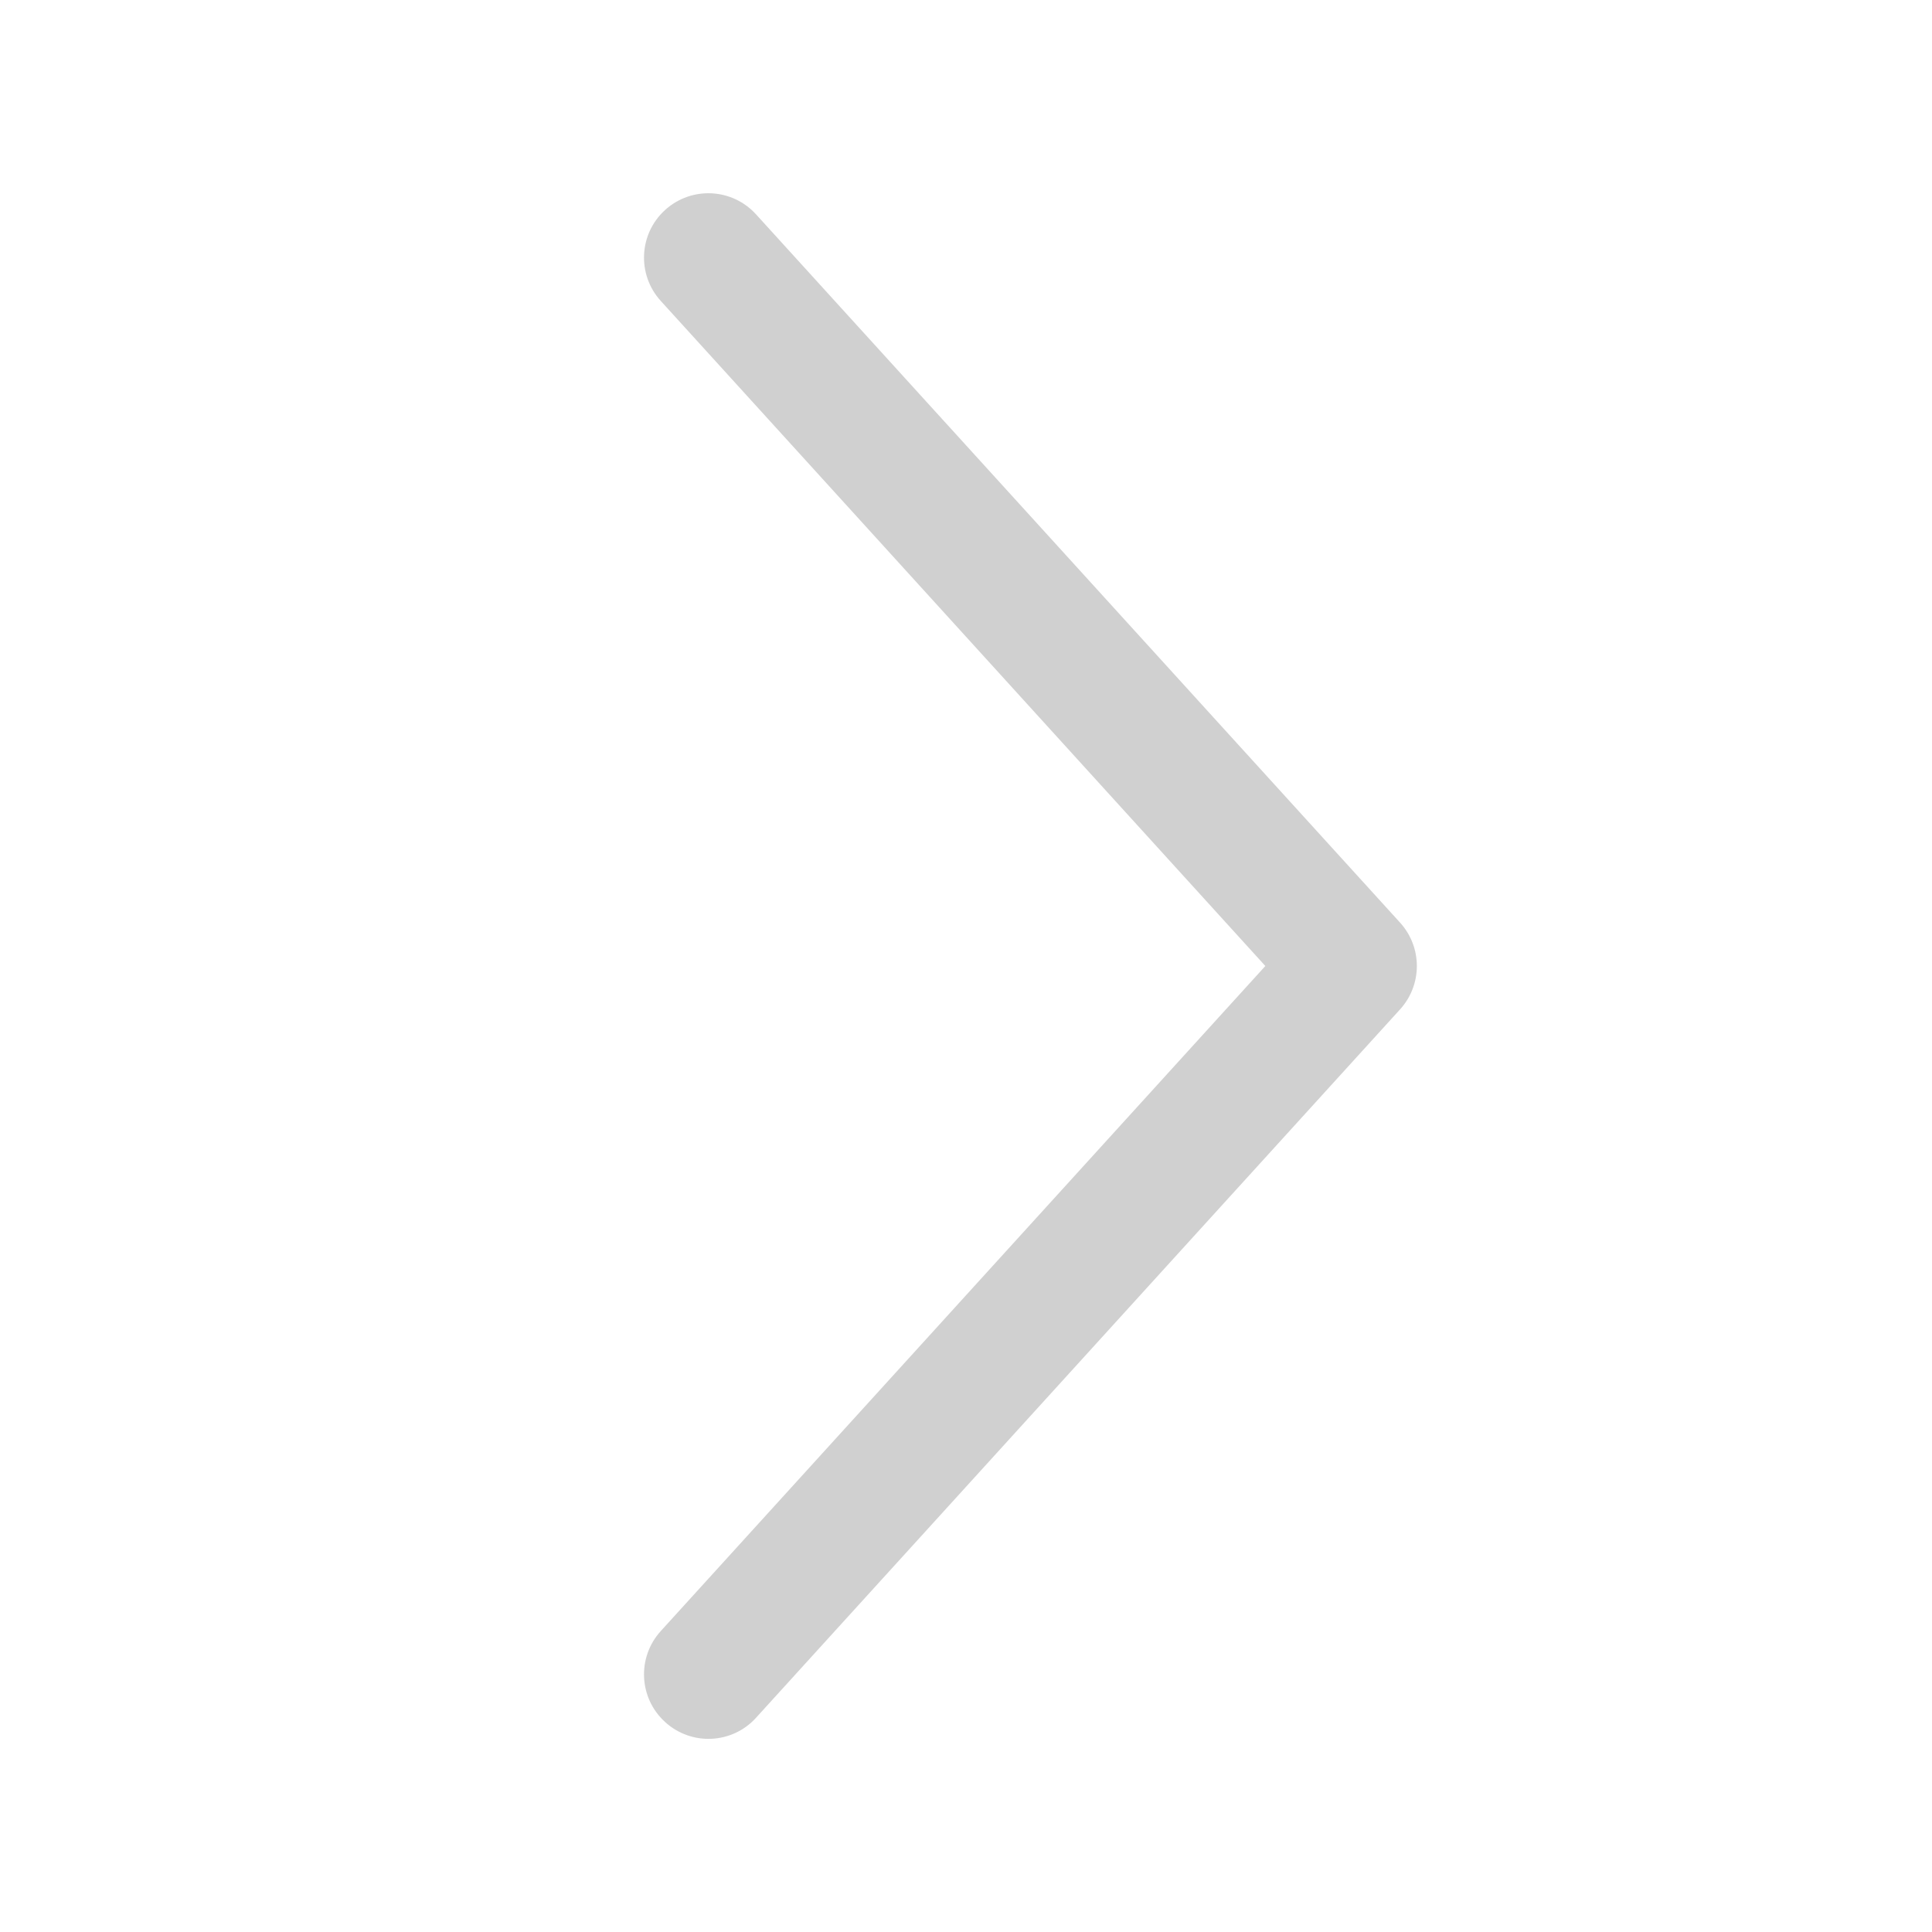 <svg width="16" height="16" viewBox="0 0 16 16" fill="none" xmlns="http://www.w3.org/2000/svg">
<path fill-rule="evenodd" clip-rule="evenodd" d="M5.508 1.739C5.29 1.937 5.274 2.274 5.472 2.492L10.479 8L5.472 13.508C5.274 13.726 5.29 14.063 5.508 14.261C5.726 14.46 6.063 14.444 6.261 14.226L11.595 8.359C11.78 8.155 11.78 7.845 11.595 7.641L6.261 1.775C6.063 1.557 5.726 1.541 5.508 1.739Z" fill="#D0D0D0"/>
</svg>
